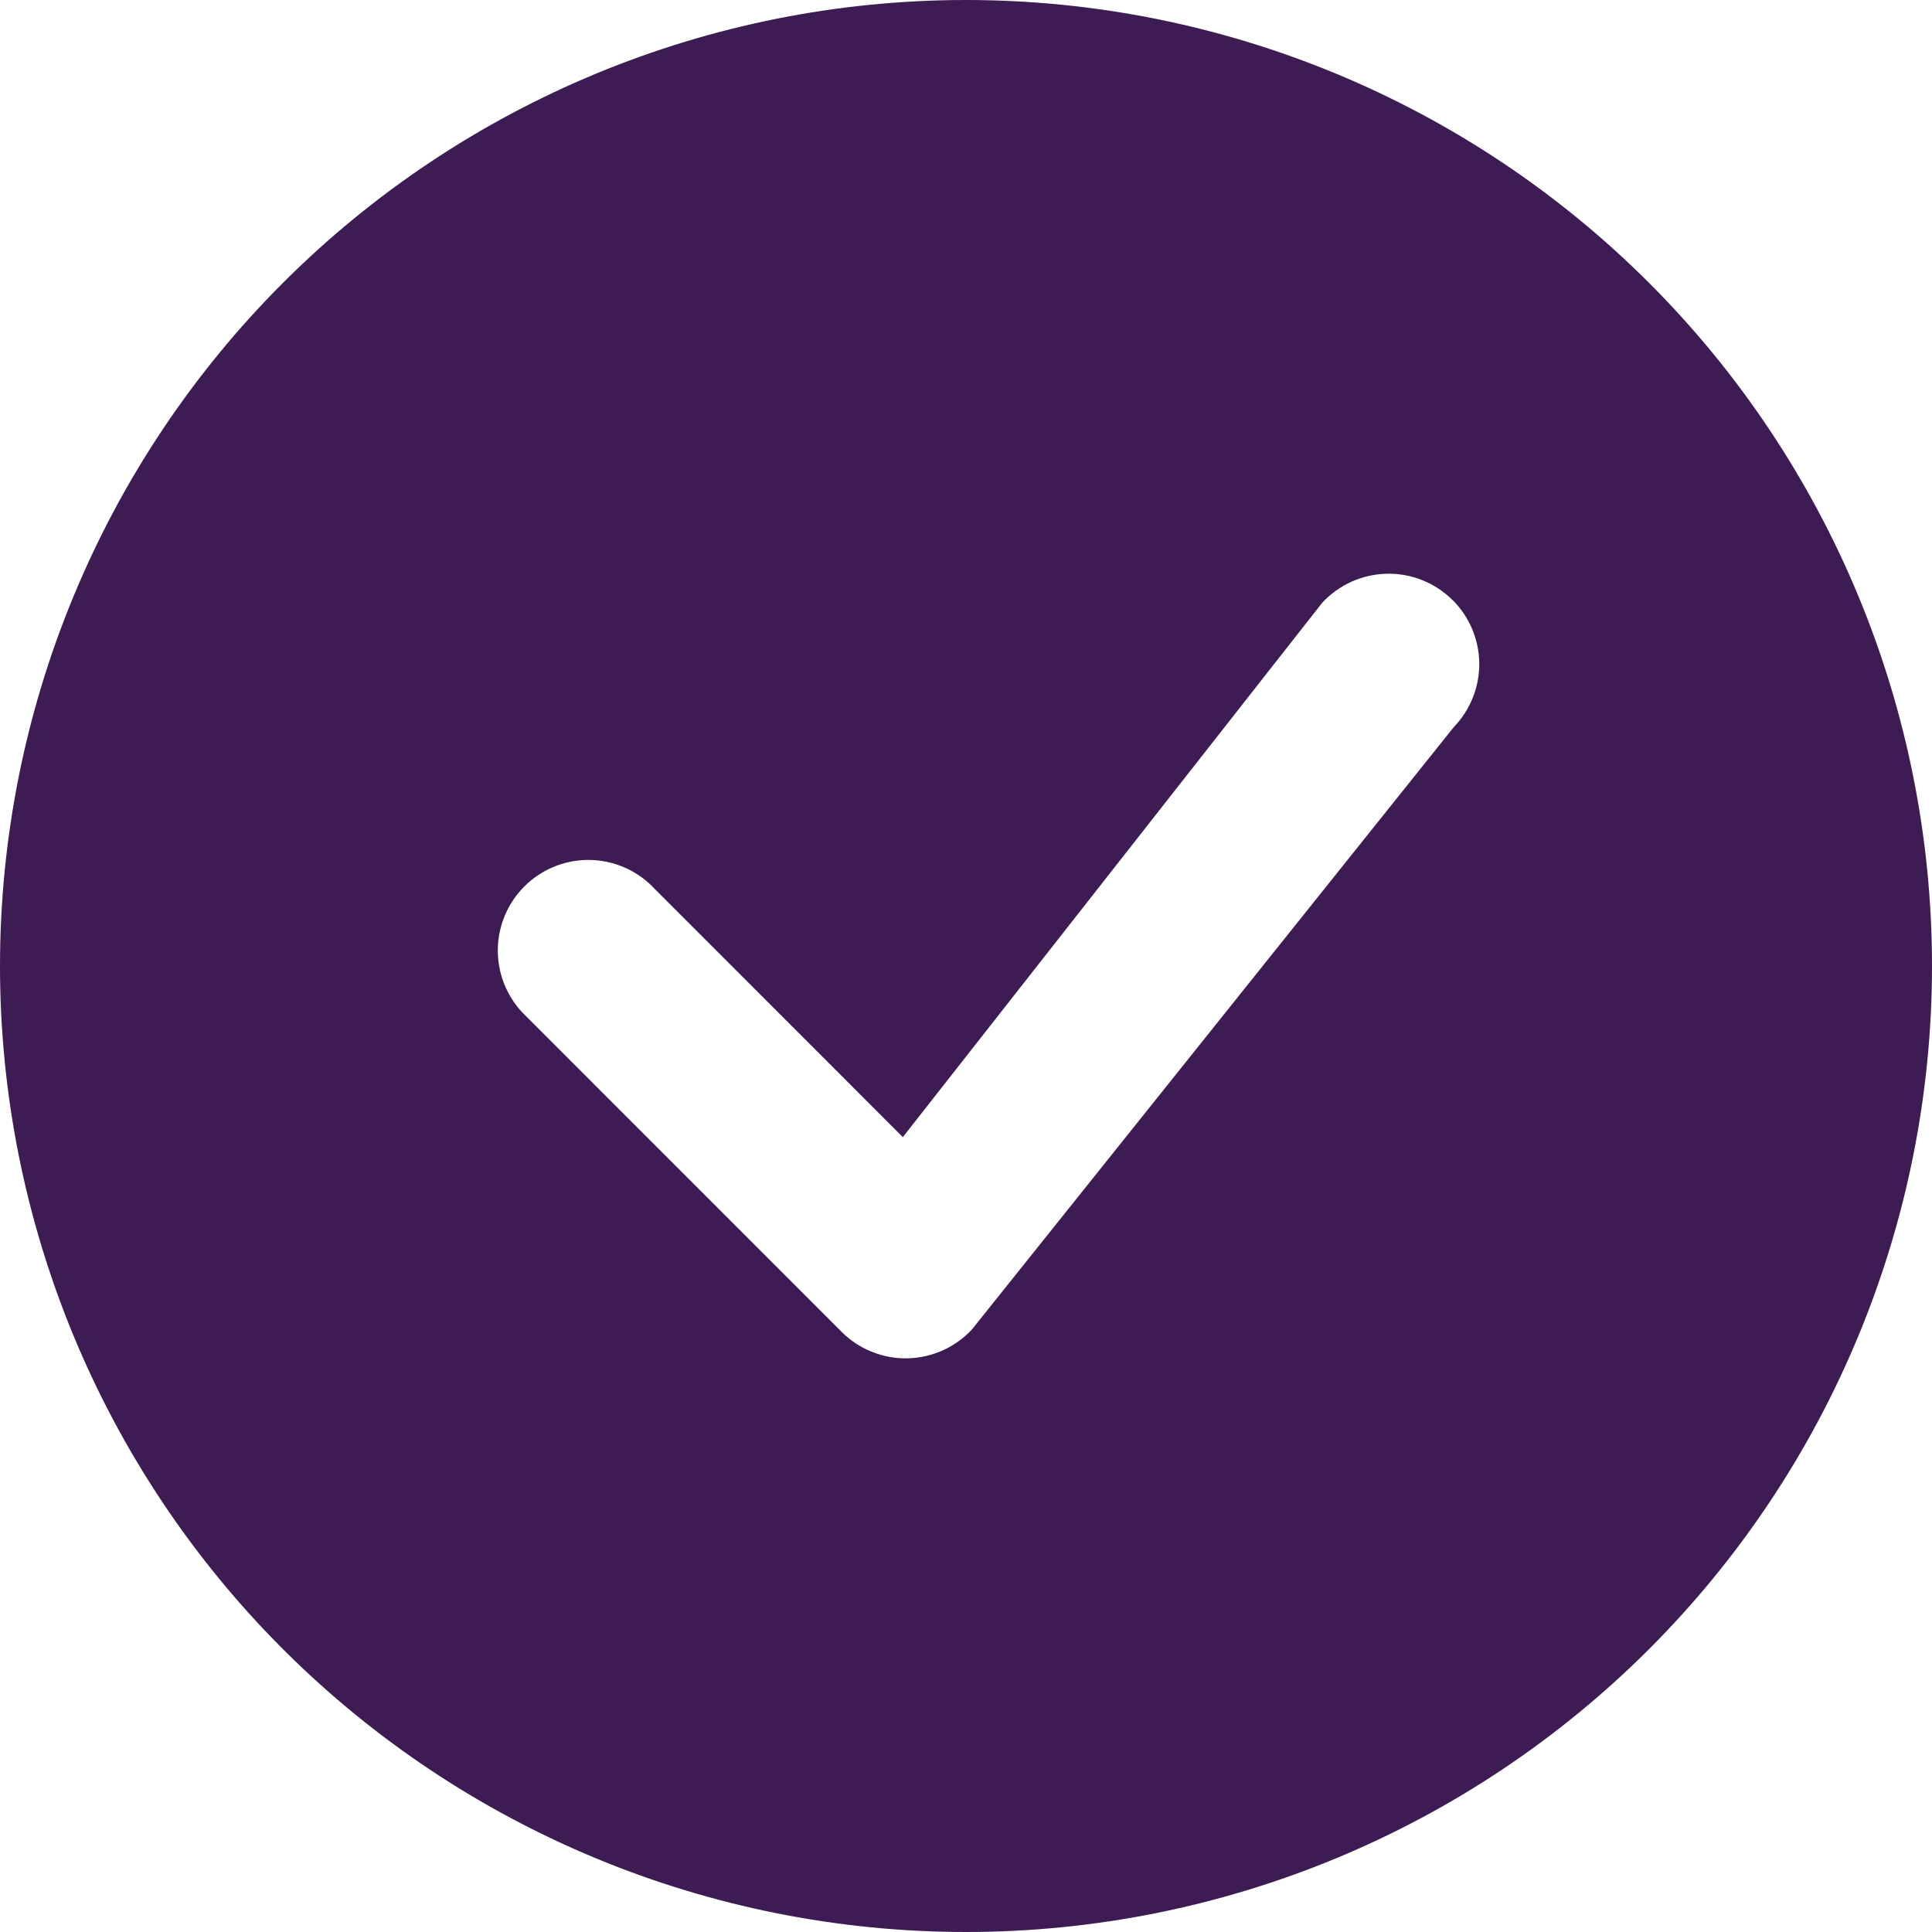 <svg width="30" height="30" viewBox="0 0 30 30" fill="none" xmlns="http://www.w3.org/2000/svg">
<g clip-path="url(#clip0_11_234)">
<path d="M30 15C30 18.978 28.42 22.794 25.607 25.607C22.794 28.42 18.978 30 15 30C11.022 30 7.206 28.42 4.393 25.607C1.58 22.794 0 18.978 0 15C0 11.022 1.58 7.206 4.393 4.393C7.206 1.58 11.022 0 15 0C18.978 0 22.794 1.58 25.607 4.393C28.42 7.206 30 11.022 30 15ZM22.556 9.319C22.422 9.185 22.263 9.08 22.087 9.01C21.912 8.939 21.724 8.905 21.535 8.909C21.346 8.913 21.16 8.955 20.987 9.032C20.815 9.11 20.66 9.221 20.531 9.36L14.019 17.657L10.095 13.731C9.828 13.482 9.476 13.347 9.112 13.353C8.747 13.36 8.4 13.507 8.142 13.765C7.884 14.023 7.737 14.37 7.73 14.735C7.724 15.099 7.859 15.451 8.107 15.718L13.069 20.681C13.202 20.815 13.362 20.92 13.537 20.99C13.712 21.061 13.899 21.096 14.088 21.092C14.277 21.088 14.463 21.047 14.636 20.97C14.808 20.893 14.963 20.782 15.092 20.644L22.577 11.287C22.832 11.022 22.973 10.667 22.97 10.299C22.966 9.931 22.818 9.579 22.558 9.319H22.556Z" fill="#3D1C54"/>
</g>
<defs>
<clipPath id="clip0_11_234">
<rect width="30" height="30" fill="white"/>
</clipPath>
</defs>
</svg>
